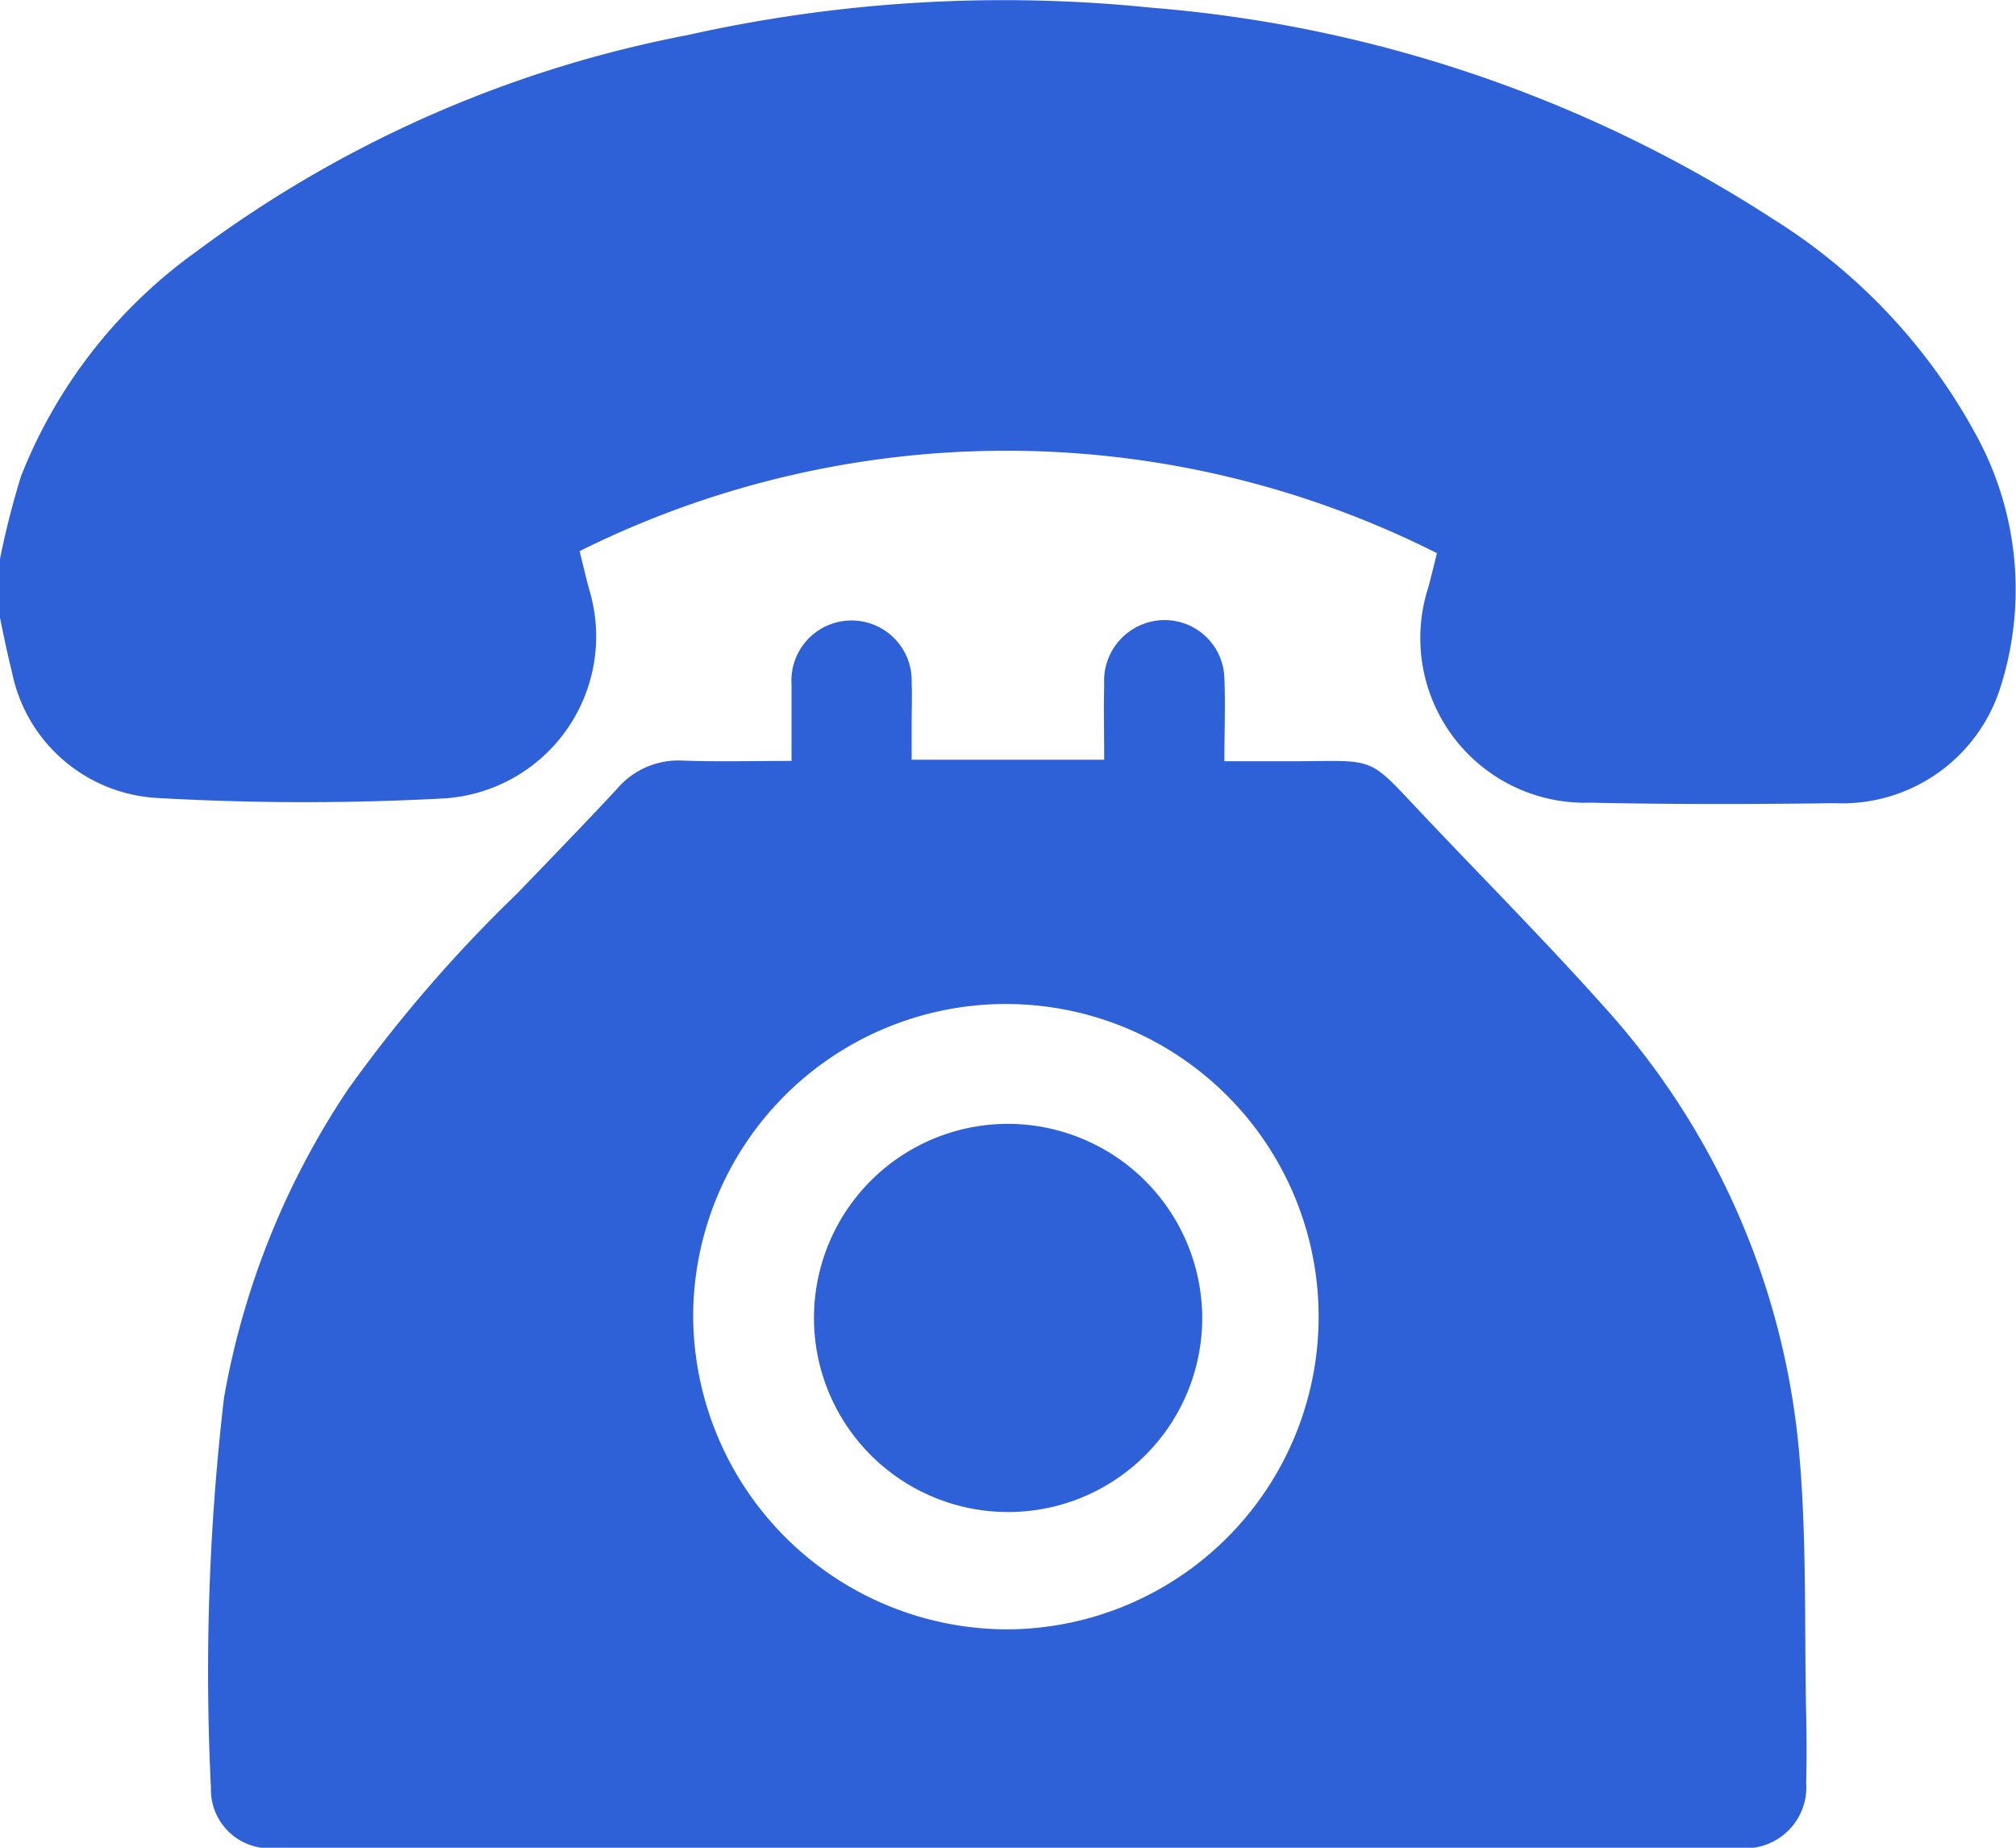 <svg xmlns="http://www.w3.org/2000/svg" width="24" height="22" viewBox="0 0 24 22">
  <g id="组_14" data-name="组 14" transform="translate(-2 -3.5)">
    <path id="路径_59" data-name="路径 59" d="M2,10.154a9.952,9.952,0,0,1,.251-.986A5.989,5.989,0,0,1,4.331,6.5a14.272,14.272,0,0,1,5.853-2.582A17.233,17.233,0,0,1,15.7,3.591a15.943,15.943,0,0,1,7.408,2.517,6.918,6.918,0,0,1,2.452,2.636,3.832,3.832,0,0,1,.256,2.935,1.975,1.975,0,0,1-1.976,1.384c-.969.013-1.938.015-2.906-.006a1.961,1.961,0,0,1-1.928-2.571c.033-.127.065-.254.1-.4A11.389,11.389,0,0,0,8.9,10.062c.037.149.072.3.111.445a1.933,1.933,0,0,1-1.736,2.5A30.95,30.95,0,0,1,3.853,13a1.869,1.869,0,0,1-1.709-1.49c-.054-.217-.1-.437-.144-.655Z" fill="#2e60d7"/>
    <path id="路径_60" data-name="路径 60" d="M11.423,12.56c0-.322,0-.616,0-.909a.716.716,0,1,1,1.43-.022c.006.155,0,.311,0,.466v.451h2.292c0-.3-.007-.6,0-.9a.723.723,0,0,1,.6-.753.712.712,0,0,1,.831.679c.013.317,0,.636,0,.992.262,0,.515,0,.769,0,1.093,0,.9-.094,1.655.7.7.739,1.42,1.465,2.1,2.227a9.105,9.105,0,0,1,2.312,5.236c.1,1.054.067,2.122.09,3.184.006.271.007.543,0,.814a.727.727,0,0,1-.8.778H5.289a.7.7,0,0,1-.778-.719,28.144,28.144,0,0,1,.156-4.644,9.584,9.584,0,0,1,1.472-3.664A16.81,16.81,0,0,1,8.15,14.145c.4-.415.8-.827,1.193-1.25a.959.959,0,0,1,.784-.339C10.547,12.571,10.969,12.56,11.423,12.56ZM14,22.9a3.723,3.723,0,1,0-3.748-3.715A3.746,3.746,0,0,0,14,22.9Z" fill="#2e60d7"/>
    <path id="路径_61" data-name="路径 61" d="M16.312,19.167a2.311,2.311,0,1,1-2.318-2.286A2.317,2.317,0,0,1,16.312,19.167Z" fill="#2e60d7"/>
  </g>
</svg>
